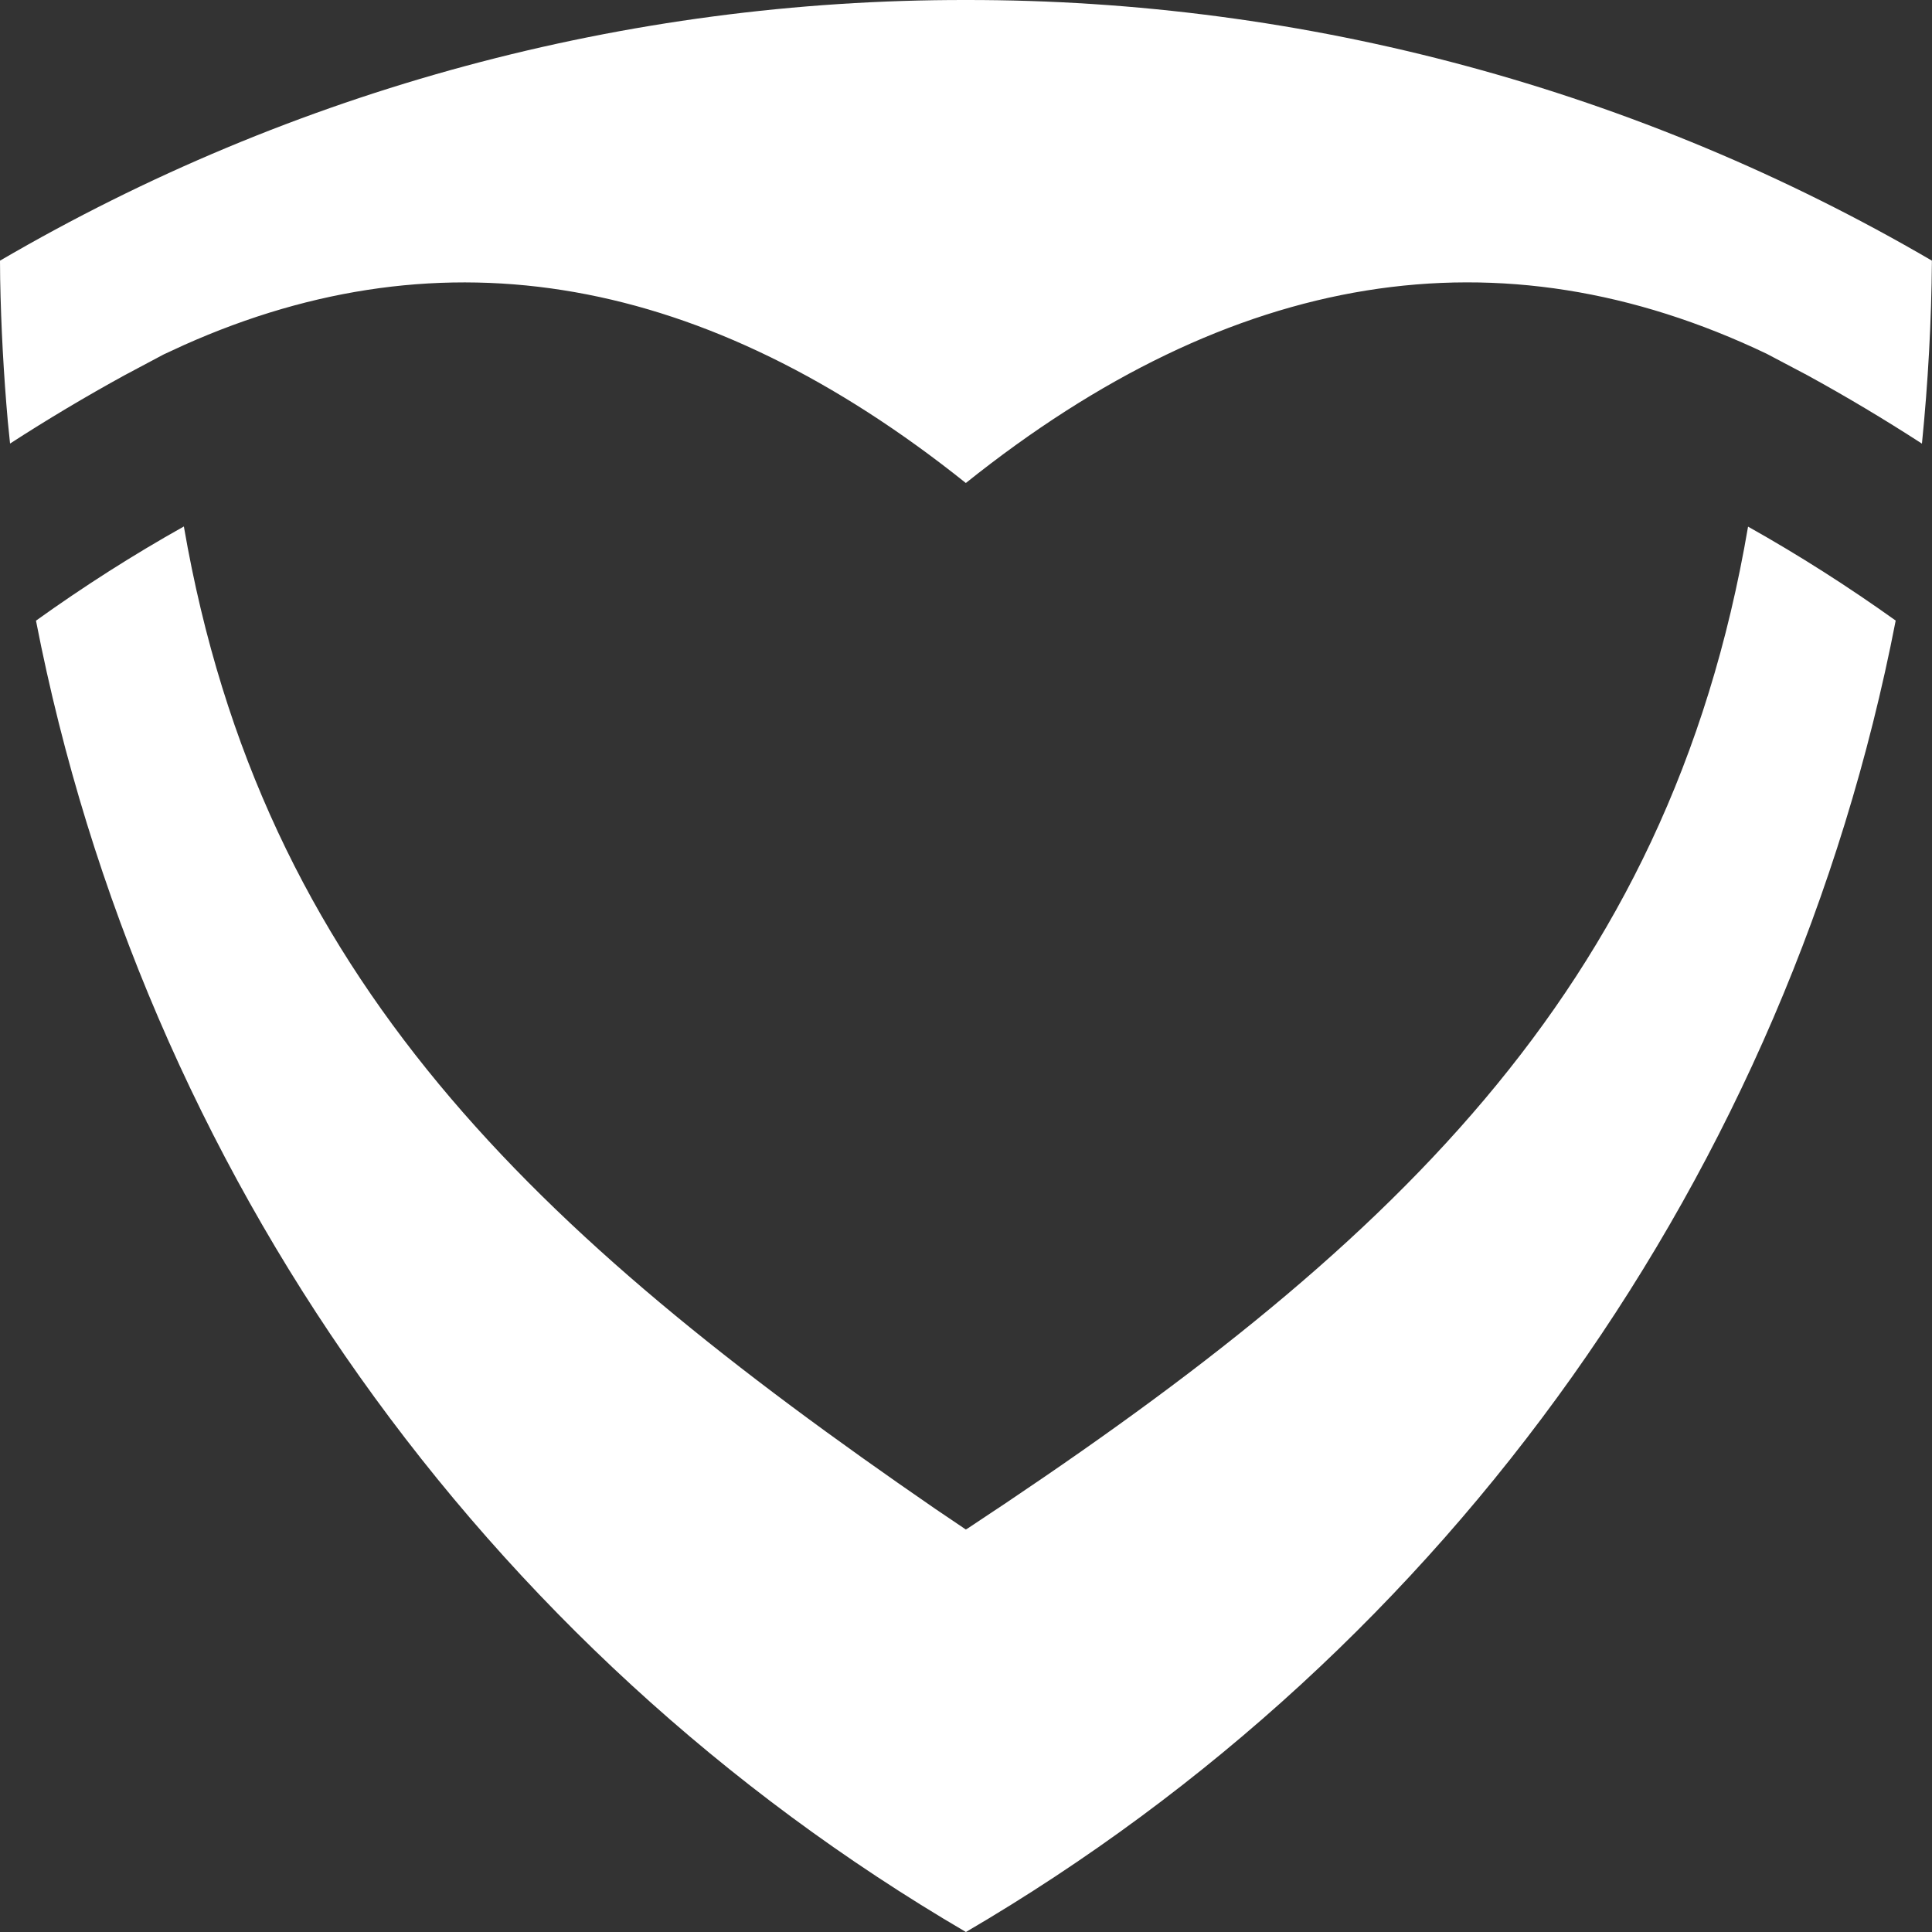 <svg width="24" height="24" viewBox="0 0 24 24" fill="none" xmlns="http://www.w3.org/2000/svg">
<rect x="0" y="0" width="24" height="24" fill="#333333" stroke="none"/>
<g clip-path="url(#clip0_1169_43)">
<path d="M2.284 6.54C3.254 12.156 6.643 15.319 11.616 18.742L11.998 19L12.028 18.982C17.201 15.568 20.726 12.345 21.715 6.542C22.348 6.897 22.959 7.287 23.549 7.709C22.221 14.547 18.012 20.483 11.999 24C5.986 20.482 1.778 14.548 0.447 7.71C1.037 7.287 1.65 6.895 2.284 6.54ZM12 2.40288e-05C16.216 -0.005 20.358 1.112 23.999 3.238C23.993 3.997 23.951 4.755 23.875 5.511C23.41 5.21 22.935 4.926 22.449 4.66L21.945 4.394C18.629 2.812 15.313 3.348 11.998 6C8.76 3.41 5.522 2.839 2.284 4.287L2.033 4.403L1.55 4.66C1.065 4.926 0.59 5.209 0.125 5.51L0.097 5.235C0.045 4.646 0.013 4.057 0.002 3.466L0 3.238C3.641 1.112 7.783 -0.006 12 2.40288e-05Z" fill="white"/>
</g>
<defs>
<clipPath id="clip0_1169_43">
<rect width="24" height="24" fill="white"/>
</clipPath>
</defs>
</svg>
